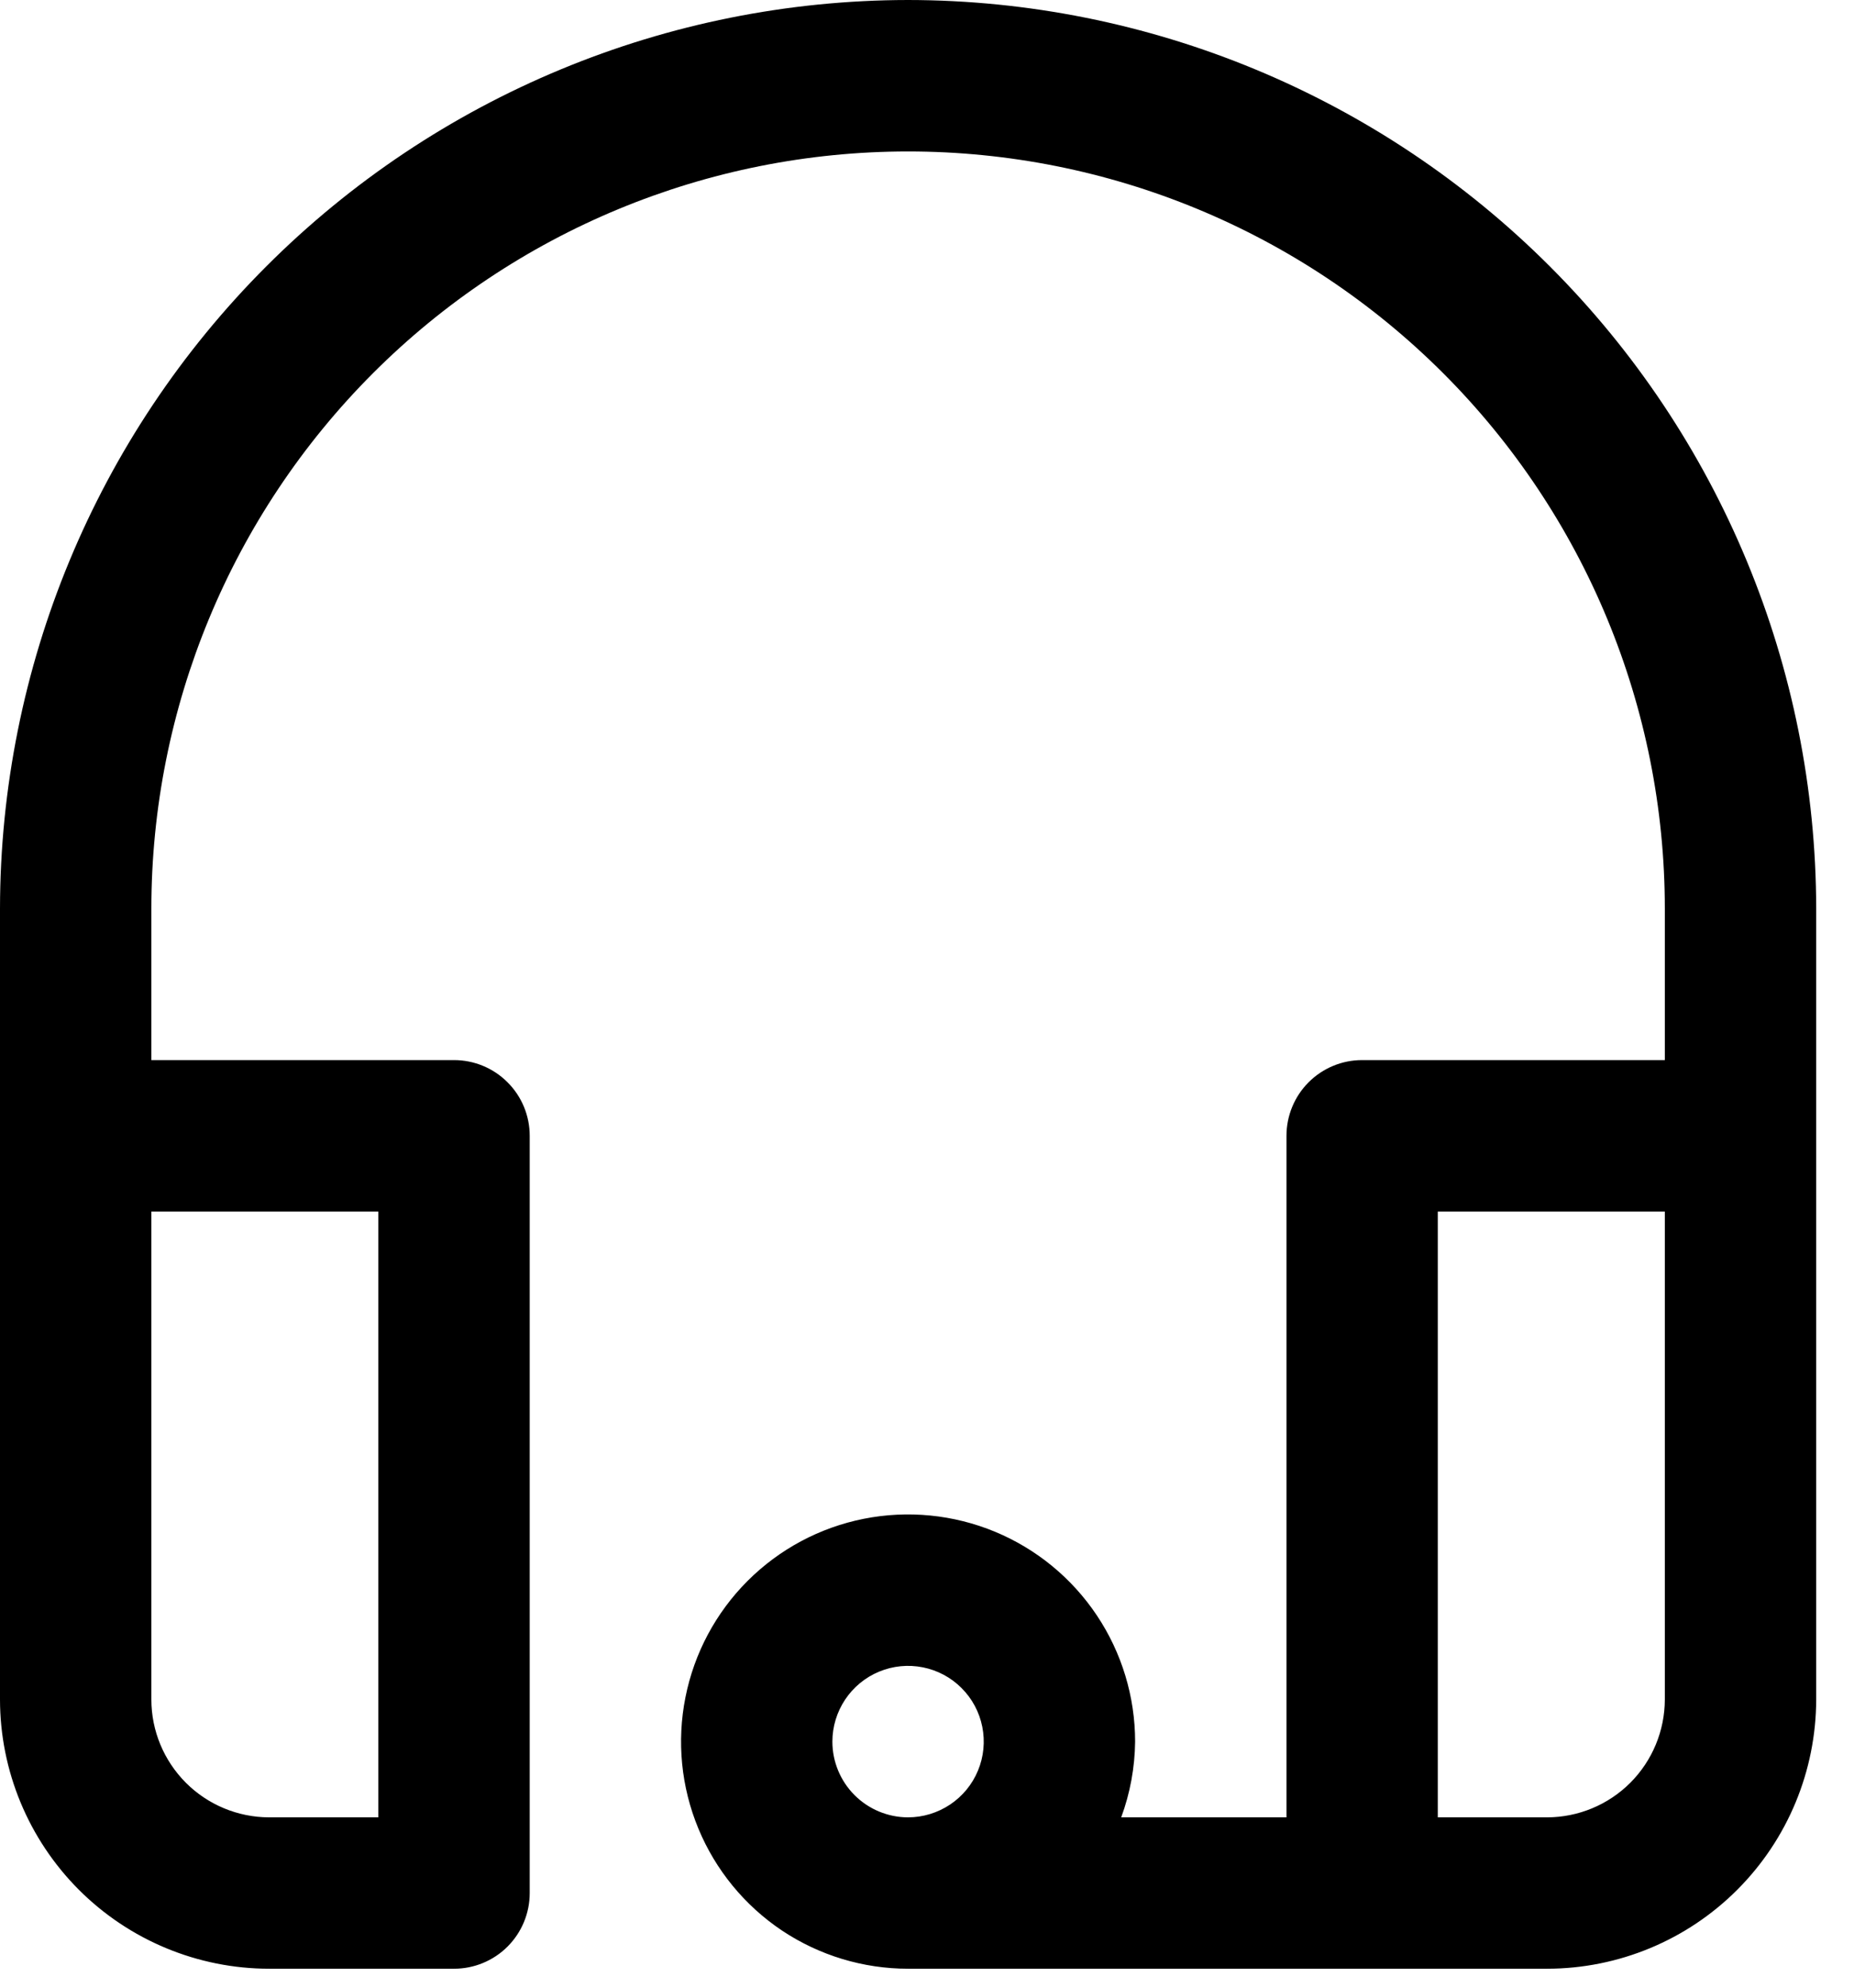 <svg width="28" height="30" viewBox="0 0 28 30" fill="none" xmlns="http://www.w3.org/2000/svg">
<path d="M13.714 0C10.078 0.004 6.592 1.45 4.021 4.021C1.45 6.592 0.004 10.078 0 13.714V25.65C0.001 26.728 0.43 27.76 1.191 28.522C1.953 29.284 2.986 29.713 4.063 29.714H6.857C7.16 29.714 7.451 29.594 7.665 29.38C7.88 29.165 8 28.875 8 28.571V17.143C8 16.84 7.88 16.549 7.665 16.335C7.451 16.12 7.16 16 6.857 16H2.286V13.714C2.286 10.683 3.49 7.776 5.633 5.633C7.776 3.49 10.683 2.286 13.714 2.286C16.745 2.286 19.652 3.49 21.796 5.633C23.939 7.776 25.143 10.683 25.143 13.714V16H20.571C20.268 16 19.978 16.12 19.763 16.335C19.549 16.549 19.429 16.84 19.429 17.143V27.429H16.933C17.068 27.063 17.139 26.676 17.143 26.286C17.143 25.608 16.942 24.945 16.565 24.381C16.188 23.817 15.653 23.378 15.026 23.118C14.4 22.859 13.71 22.791 13.045 22.923C12.38 23.055 11.769 23.382 11.29 23.861C10.81 24.341 10.484 24.952 10.352 25.617C10.219 26.282 10.287 26.971 10.547 27.598C10.806 28.224 11.246 28.76 11.809 29.137C12.373 29.513 13.036 29.714 13.714 29.714H23.366C24.443 29.713 25.476 29.284 26.237 28.522C26.999 27.76 27.427 26.728 27.429 25.65V13.714C27.425 10.078 25.979 6.592 23.407 4.021C20.836 1.45 17.35 0.004 13.714 0ZM5.714 18.286V27.429H4.063C3.592 27.428 3.14 27.24 2.807 26.907C2.474 26.573 2.286 26.122 2.286 25.65V18.286H5.714ZM12.571 26.286C12.571 26.06 12.639 25.839 12.764 25.651C12.89 25.463 13.068 25.316 13.277 25.23C13.486 25.143 13.716 25.121 13.937 25.165C14.159 25.209 14.363 25.318 14.522 25.478C14.682 25.637 14.791 25.841 14.835 26.063C14.879 26.284 14.857 26.514 14.77 26.723C14.684 26.932 14.537 27.11 14.349 27.236C14.161 27.361 13.94 27.429 13.714 27.429C13.411 27.429 13.12 27.308 12.906 27.094C12.692 26.88 12.571 26.589 12.571 26.286ZM25.143 25.65C25.142 26.122 24.955 26.573 24.622 26.907C24.289 27.24 23.837 27.428 23.366 27.429H21.714V18.286H25.143V25.65Z" fill="black"/>
</svg>
